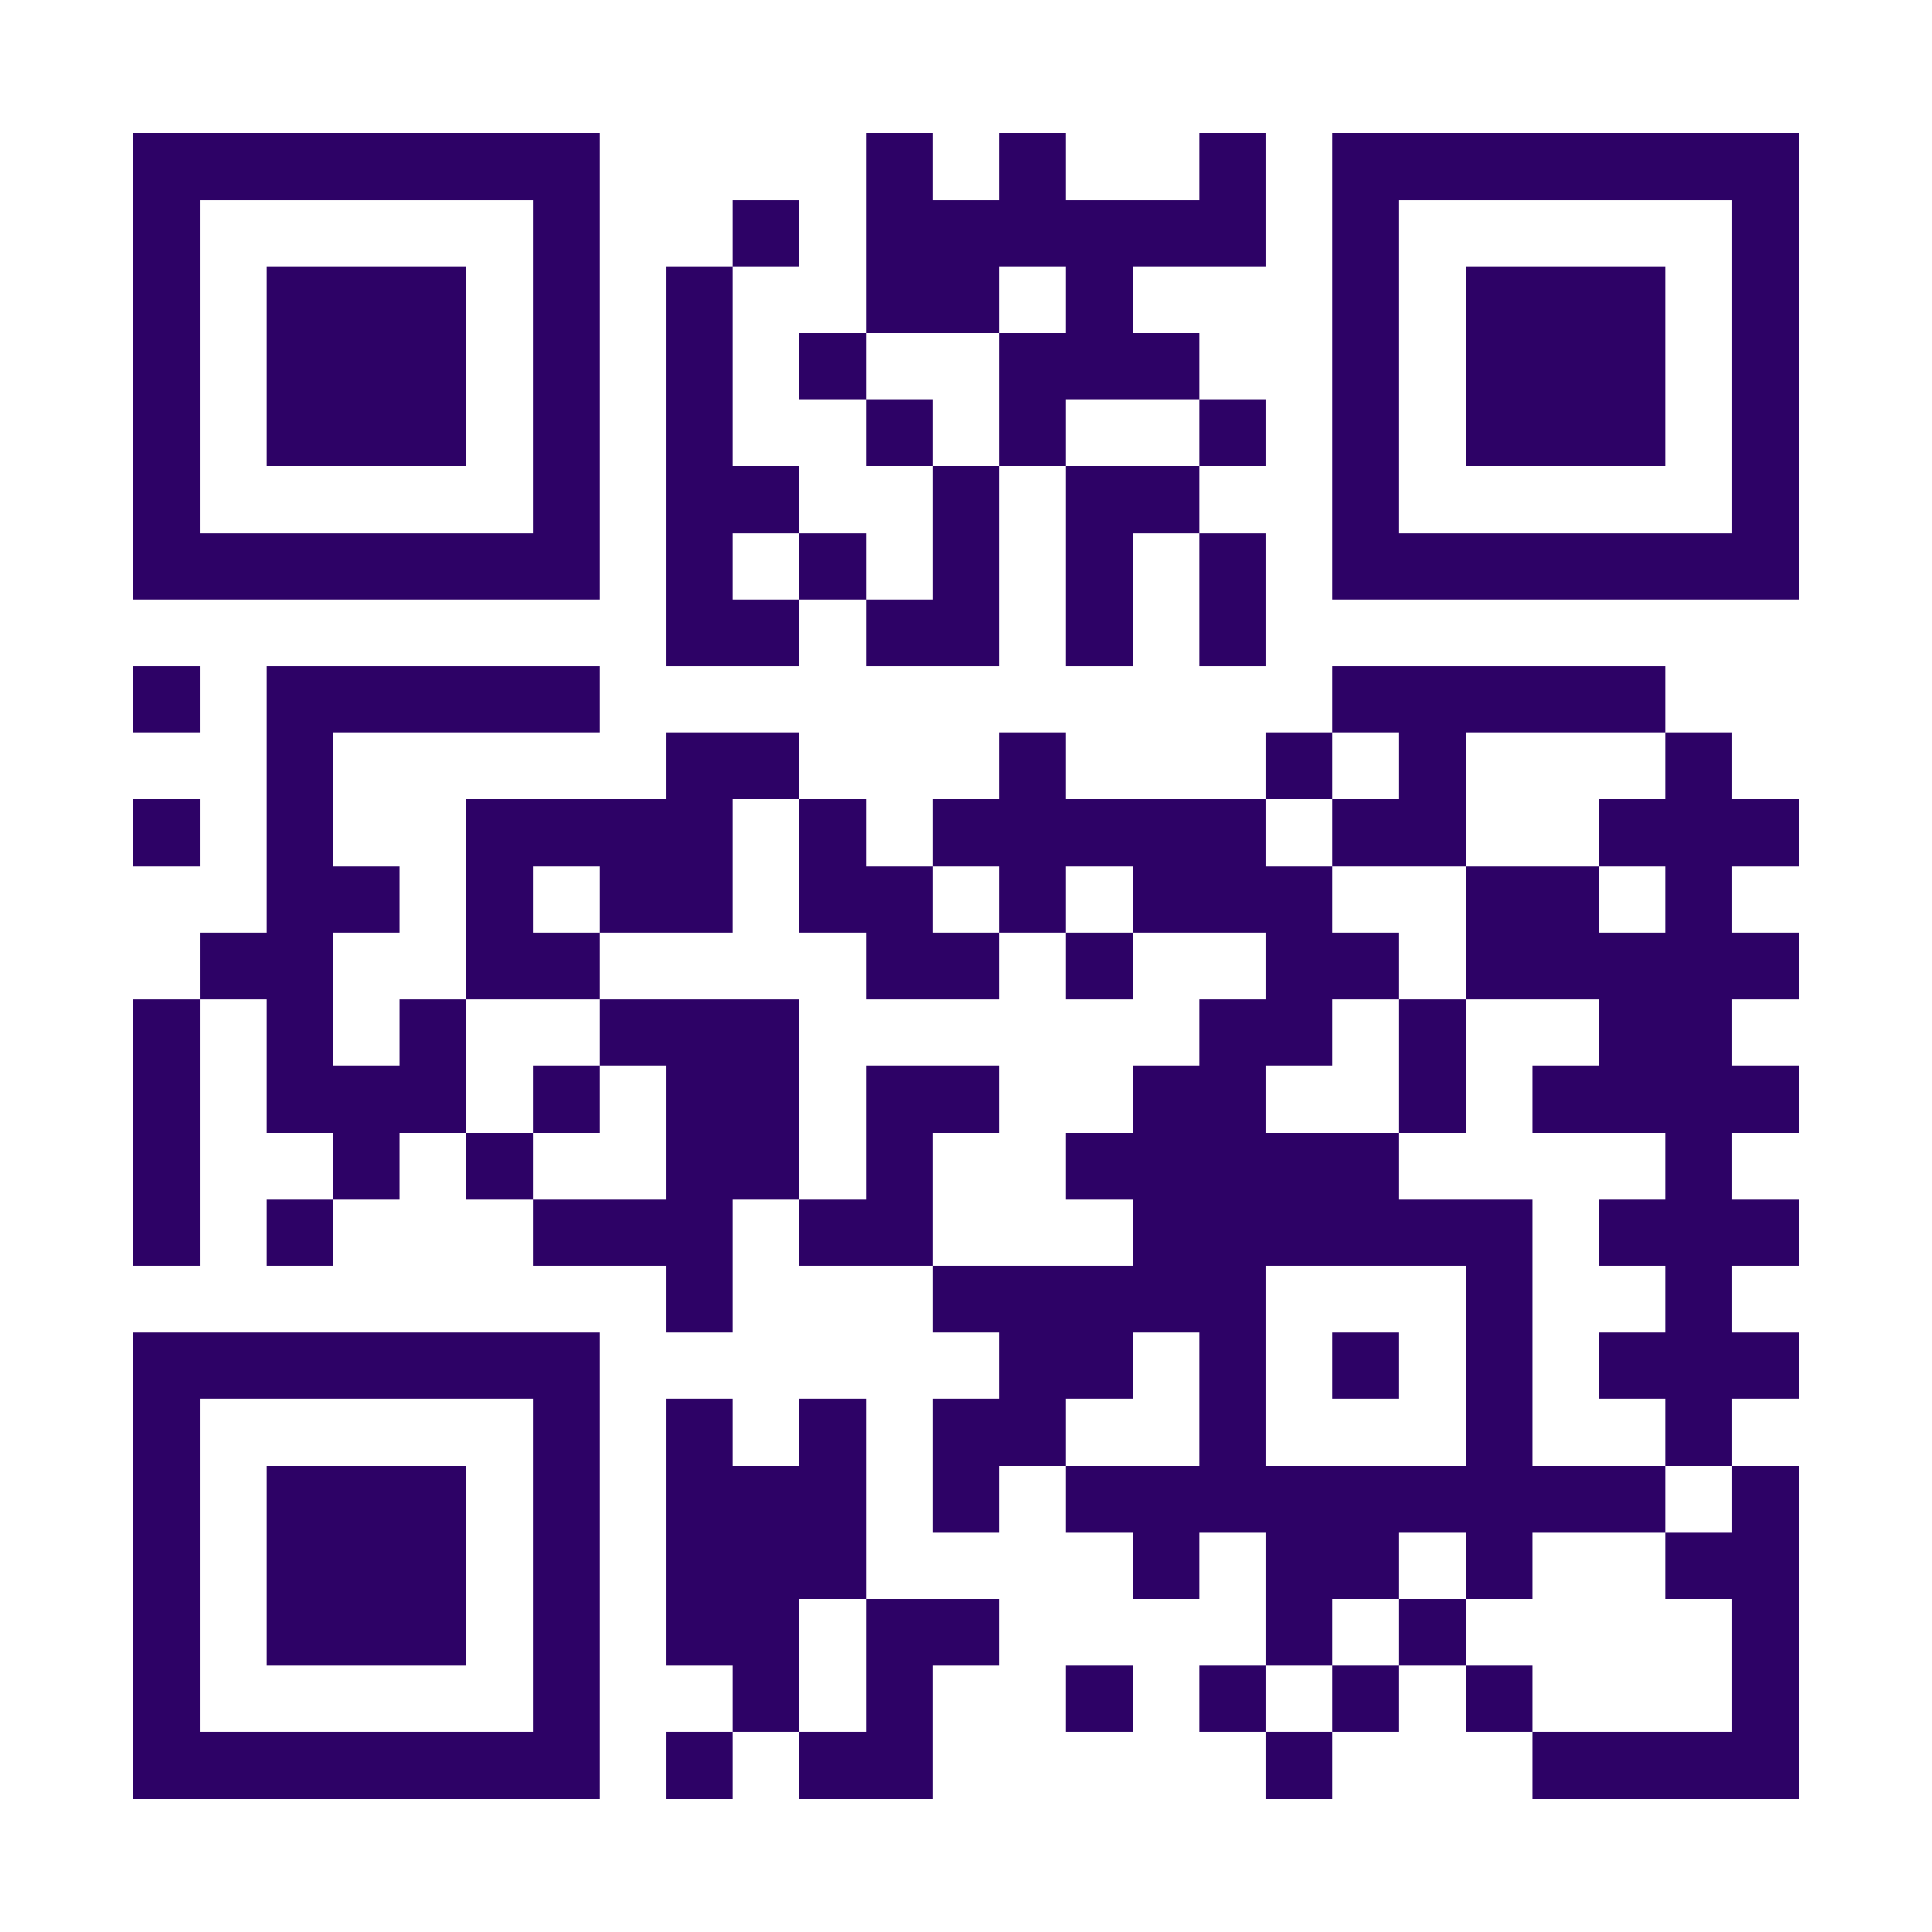 <?xml version="1.0" encoding="UTF-8"?>
<!DOCTYPE svg PUBLIC '-//W3C//DTD SVG 1.0//EN'
          'http://www.w3.org/TR/2001/REC-SVG-20010904/DTD/svg10.dtd'>
<svg fill="#fff" height="29" shape-rendering="crispEdges" style="fill: #fff;" viewBox="0 0 29 29" width="29" xmlns="http://www.w3.org/2000/svg" xmlns:xlink="http://www.w3.org/1999/xlink"
><path d="M0 0h29v29H0z"
  /><path d="M2 2.5h7m4 0h1m1 0h1m2 0h1m1 0h7M2 3.5h1m5 0h1m2 0h1m1 0h6m1 0h1m5 0h1M2 4.5h1m1 0h3m1 0h1m1 0h1m2 0h2m1 0h1m3 0h1m1 0h3m1 0h1M2 5.5h1m1 0h3m1 0h1m1 0h1m1 0h1m2 0h3m2 0h1m1 0h3m1 0h1M2 6.5h1m1 0h3m1 0h1m1 0h1m2 0h1m1 0h1m2 0h1m1 0h1m1 0h3m1 0h1M2 7.5h1m5 0h1m1 0h2m2 0h1m1 0h2m2 0h1m5 0h1M2 8.5h7m1 0h1m1 0h1m1 0h1m1 0h1m1 0h1m1 0h7M10 9.5h2m1 0h2m1 0h1m1 0h1M2 10.5h1m1 0h5m11 0h5M4 11.5h1m5 0h2m3 0h1m3 0h1m1 0h1m3 0h1M2 12.5h1m1 0h1m2 0h4m1 0h1m1 0h5m1 0h2m2 0h3M4 13.5h2m1 0h1m1 0h2m1 0h2m1 0h1m1 0h3m2 0h2m1 0h1M3 14.5h2m2 0h2m4 0h2m1 0h1m2 0h2m1 0h5M2 15.5h1m1 0h1m1 0h1m2 0h3m6 0h2m1 0h1m2 0h2M2 16.5h1m1 0h3m1 0h1m1 0h2m1 0h2m2 0h2m2 0h1m1 0h4M2 17.5h1m2 0h1m1 0h1m2 0h2m1 0h1m2 0h5m4 0h1M2 18.5h1m1 0h1m3 0h3m1 0h2m3 0h6m1 0h3M10 19.5h1m3 0h5m3 0h1m2 0h1M2 20.5h7m6 0h2m1 0h1m1 0h1m1 0h1m1 0h3M2 21.5h1m5 0h1m1 0h1m1 0h1m1 0h2m2 0h1m3 0h1m2 0h1M2 22.5h1m1 0h3m1 0h1m1 0h3m1 0h1m1 0h9m1 0h1M2 23.5h1m1 0h3m1 0h1m1 0h3m4 0h1m1 0h2m1 0h1m2 0h2M2 24.5h1m1 0h3m1 0h1m1 0h2m1 0h2m4 0h1m1 0h1m4 0h1M2 25.5h1m5 0h1m2 0h1m1 0h1m2 0h1m1 0h1m1 0h1m1 0h1m3 0h1M2 26.5h7m1 0h1m1 0h2m5 0h1m3 0h4" stroke="#2d0266"
/></svg
>
